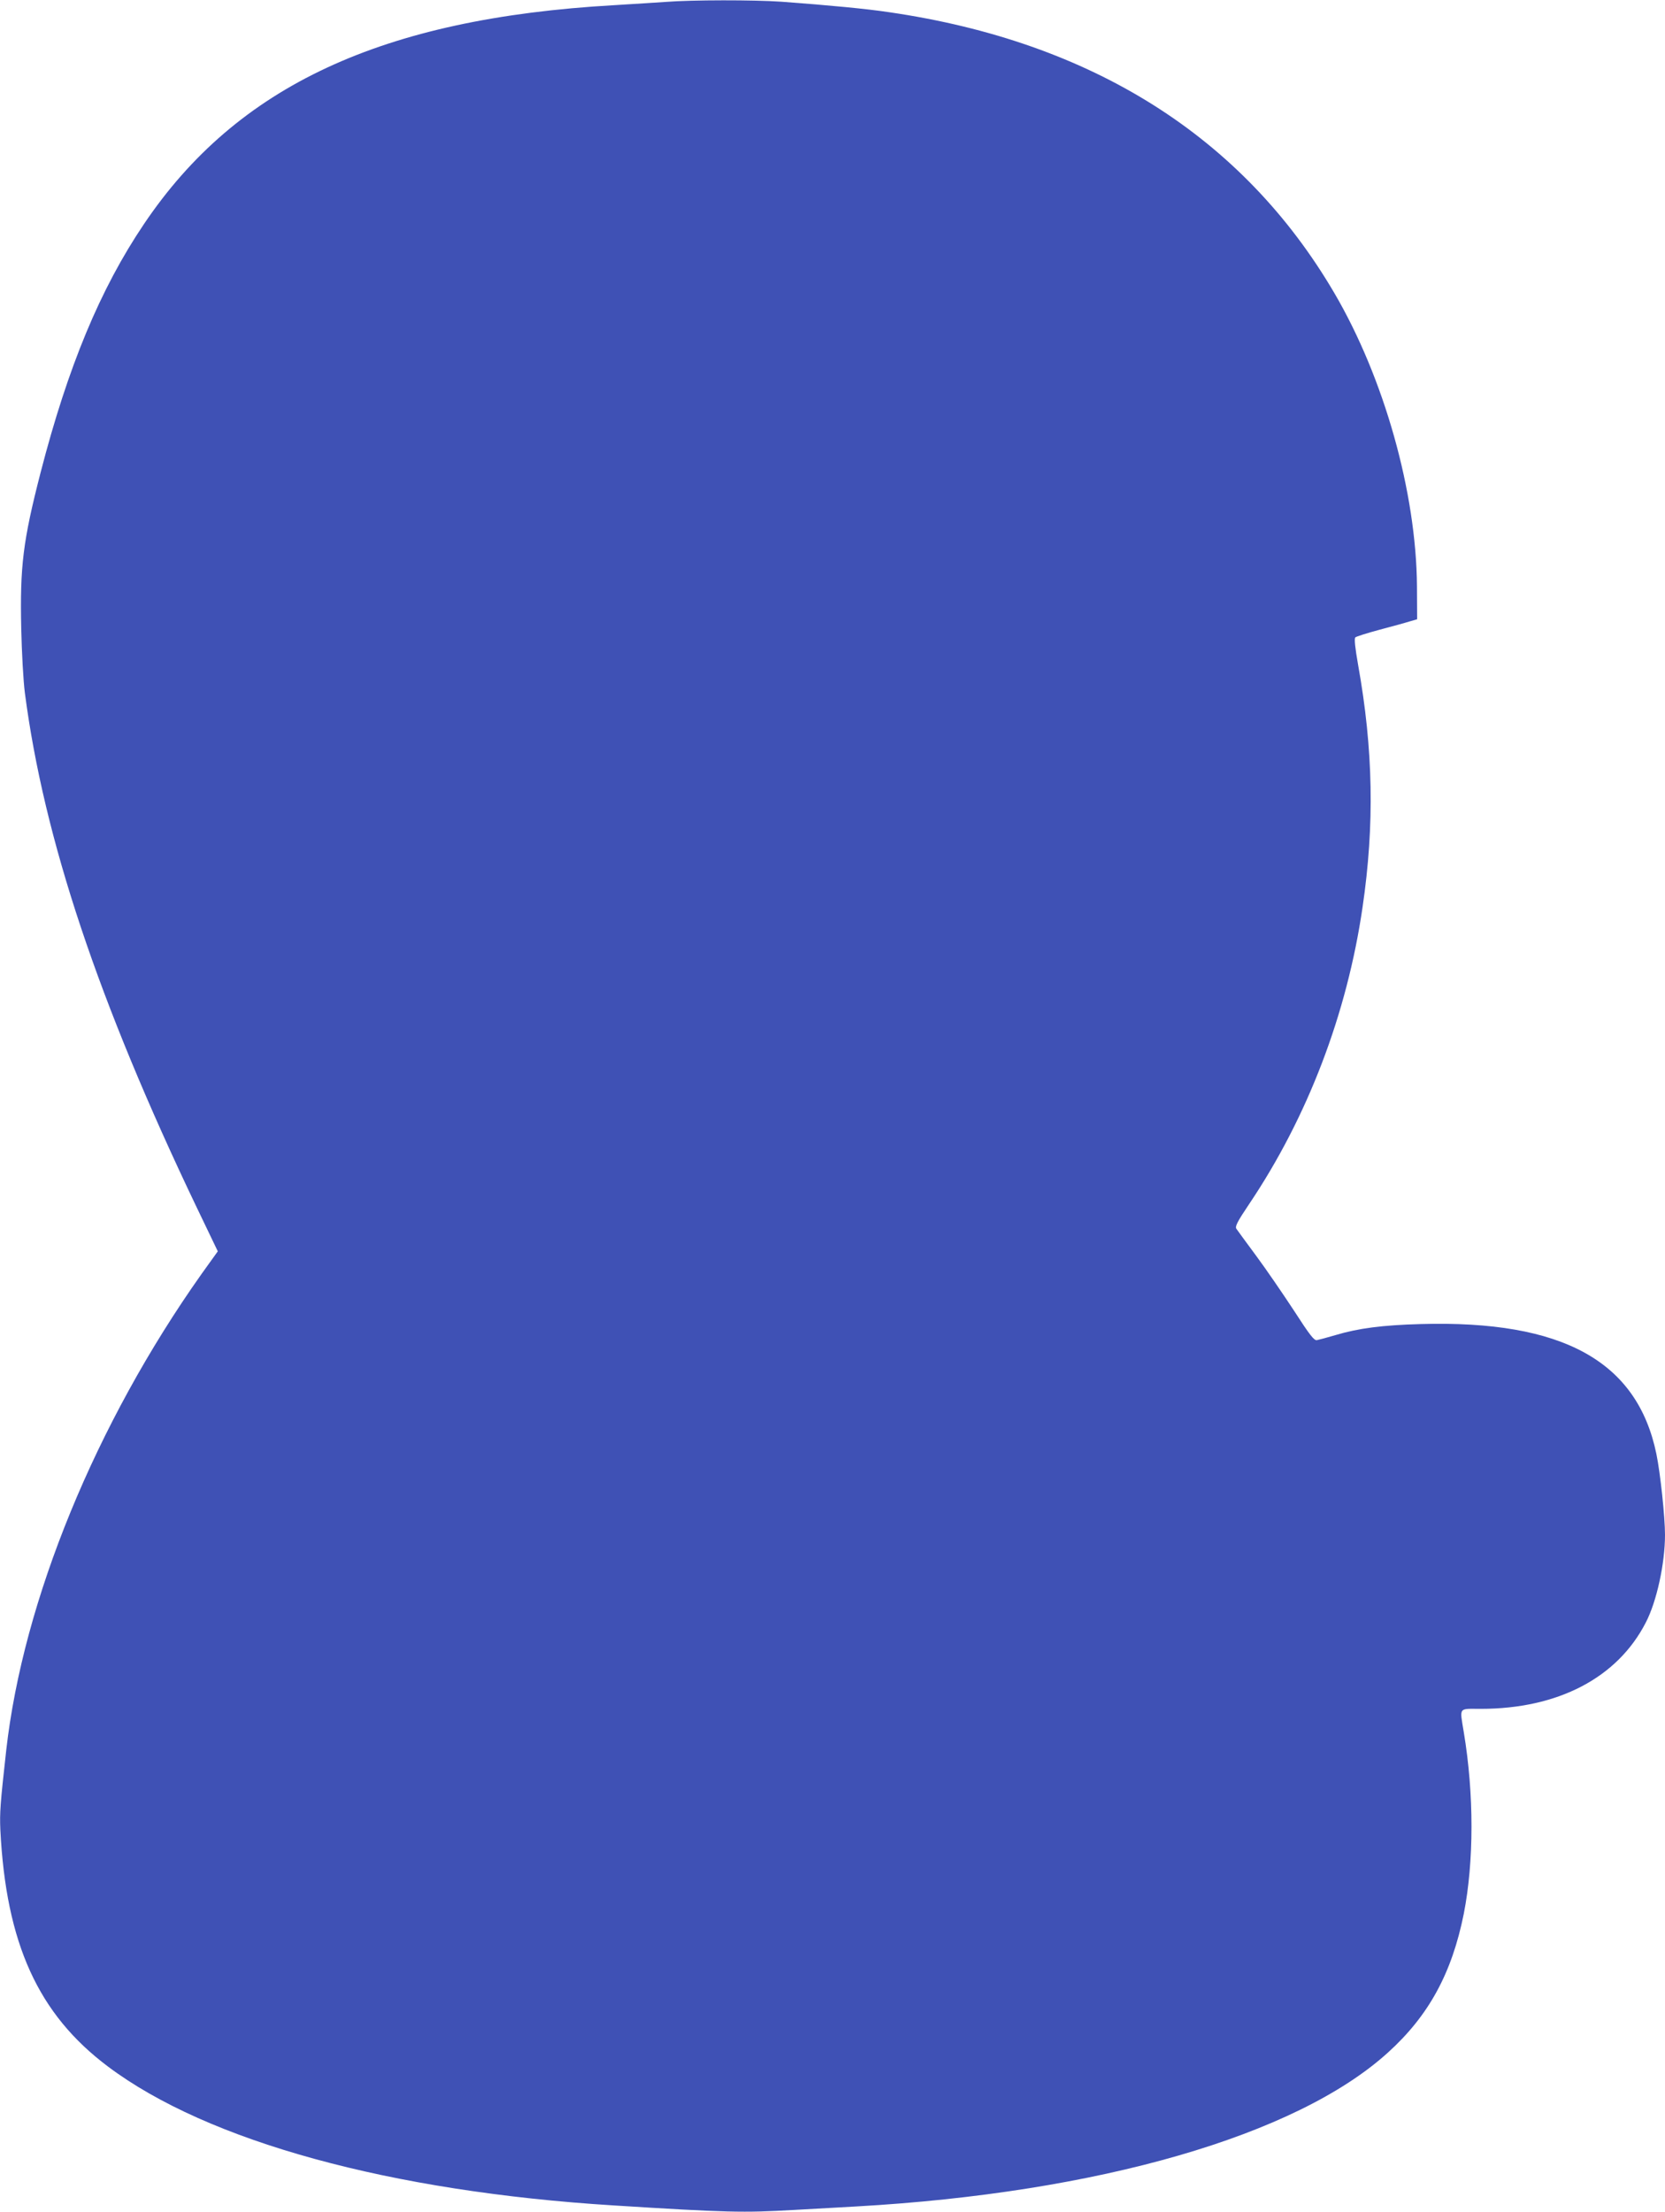 <?xml version="1.0" standalone="no"?>
<!DOCTYPE svg PUBLIC "-//W3C//DTD SVG 20010904//EN"
 "http://www.w3.org/TR/2001/REC-SVG-20010904/DTD/svg10.dtd">
<svg version="1.0" xmlns="http://www.w3.org/2000/svg"
 width="964pt" height="1280pt" viewBox="0 0 964 1280"
 preserveAspectRatio="xMidYMid meet">
<g transform="translate(0,1280) scale(0.1,-0.1)"
fill="#3f51b5" stroke="none">
<path d="M3855 12789 c-55 -4 -190 -12 -299 -19 -1344 -76 -2184 -467 -2722
-1266 -254 -376 -441 -827 -599 -1439 -102 -396 -120 -542 -112 -904 3 -135
12 -302 21 -371 110 -844 425 -1788 995 -2978 l122 -254 -94 -131 c-613 -866
-1033 -1889 -1131 -2757 -35 -315 -38 -360 -34 -460 33 -658 219 -1067 623
-1370 578 -434 1637 -724 2930 -804 652 -41 751 -43 1043 -26 92 5 253 14 357
20 1404 79 2550 410 3080 890 237 214 371 460 440 804 59 300 60 692 0 1051
-24 148 -33 135 98 135 448 0 792 180 956 500 63 121 111 342 111 507 0 104
-27 358 -50 469 -111 536 -542 774 -1363 751 -221 -6 -362 -24 -495 -64 -48
-14 -96 -27 -107 -29 -16 -4 -41 28 -134 172 -63 96 -161 239 -218 316 -57 77
-109 148 -115 157 -8 13 6 41 74 142 339 504 567 1101 657 1719 70 476 62 913
-26 1403 -17 97 -23 151 -16 158 5 5 68 25 139 44 71 19 149 40 174 48 l45 13
-1 190 c-4 544 -190 1206 -479 1699 -529 902 -1401 1453 -2575 1624 -132 20
-343 40 -625 61 -158 11 -519 11 -670 -1z"/>
</g>
</svg>
